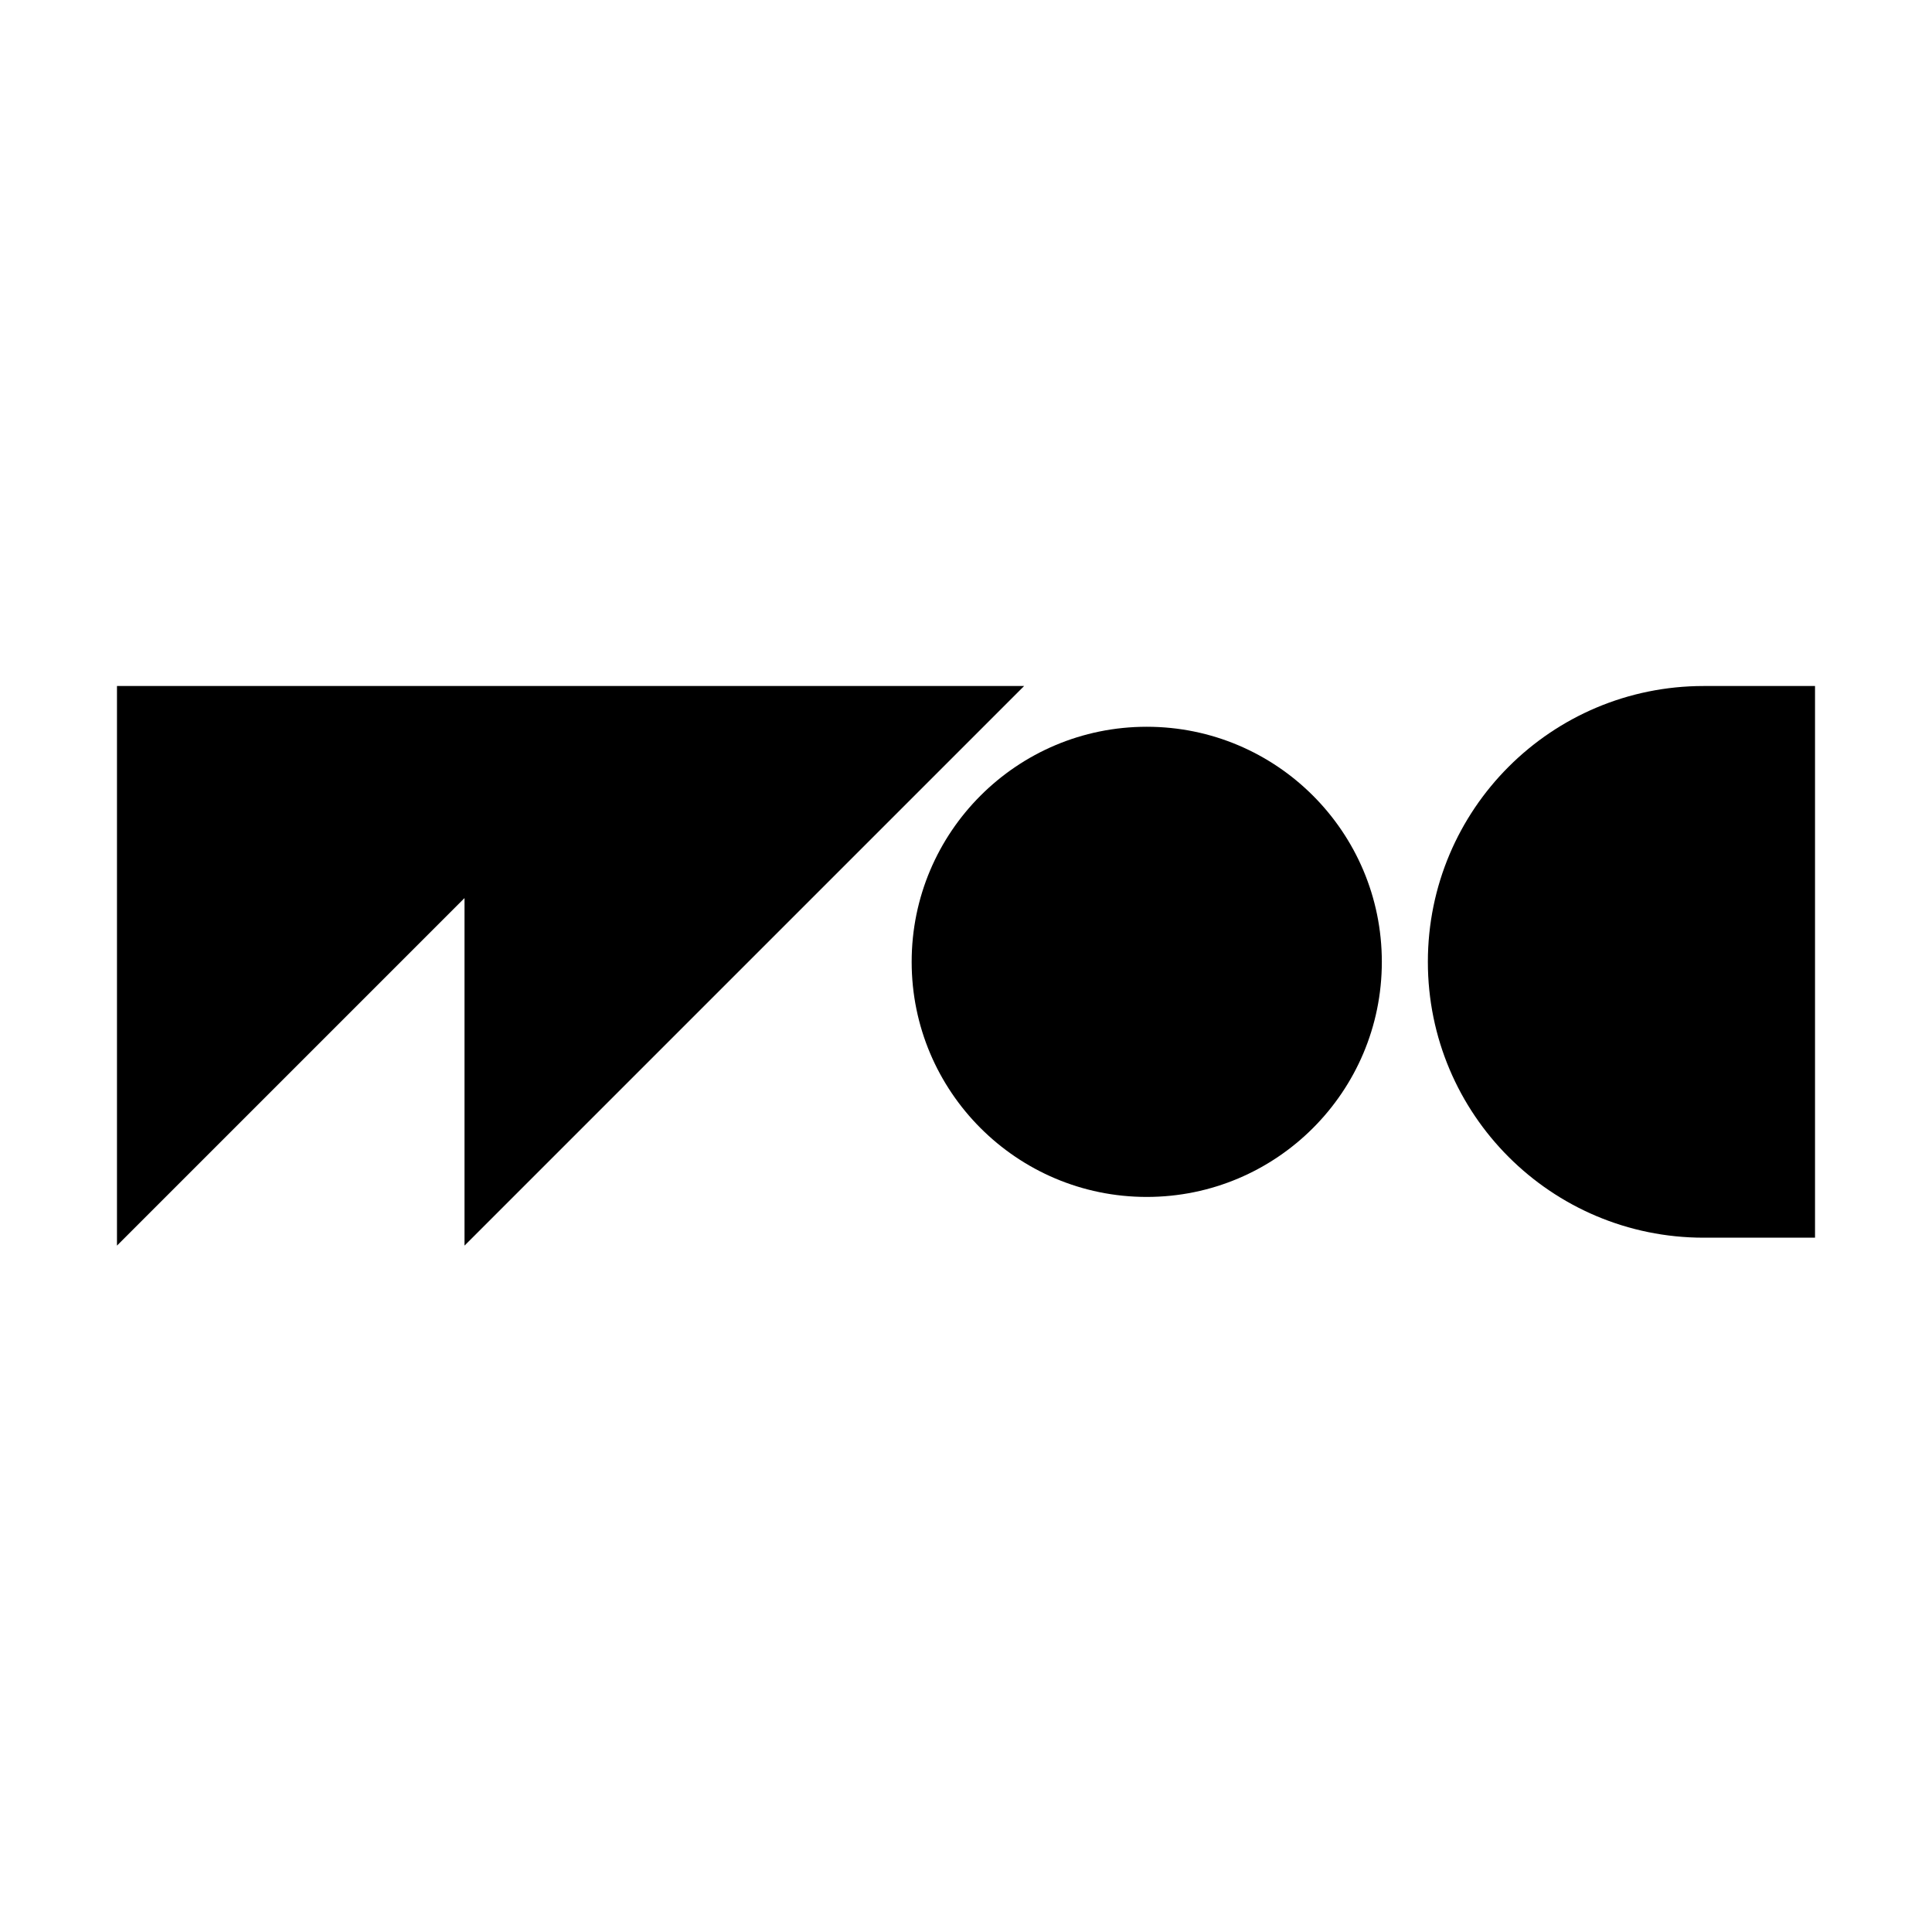 <?xml version="1.0" encoding="UTF-8"?> <svg xmlns="http://www.w3.org/2000/svg" viewBox="0 0 512 512"><path d="m271.4 181.8h-240.4v148.3l92.1-92.1v92.1z"></path><path d="m303.9 192.6c-34.4 0-62.3 27.9-62.3 62.3s27.9 62.3 62.3 62.3 62.3-27.9 62.3-62.3-27.9-62.3-62.3-62.3z"></path><path d="m451.5 181.8c-40.4 0-73.1 32.7-73.1 73.1s32.7 73.1 73.1 73.1h29.5v-146.2z"></path></svg> 
